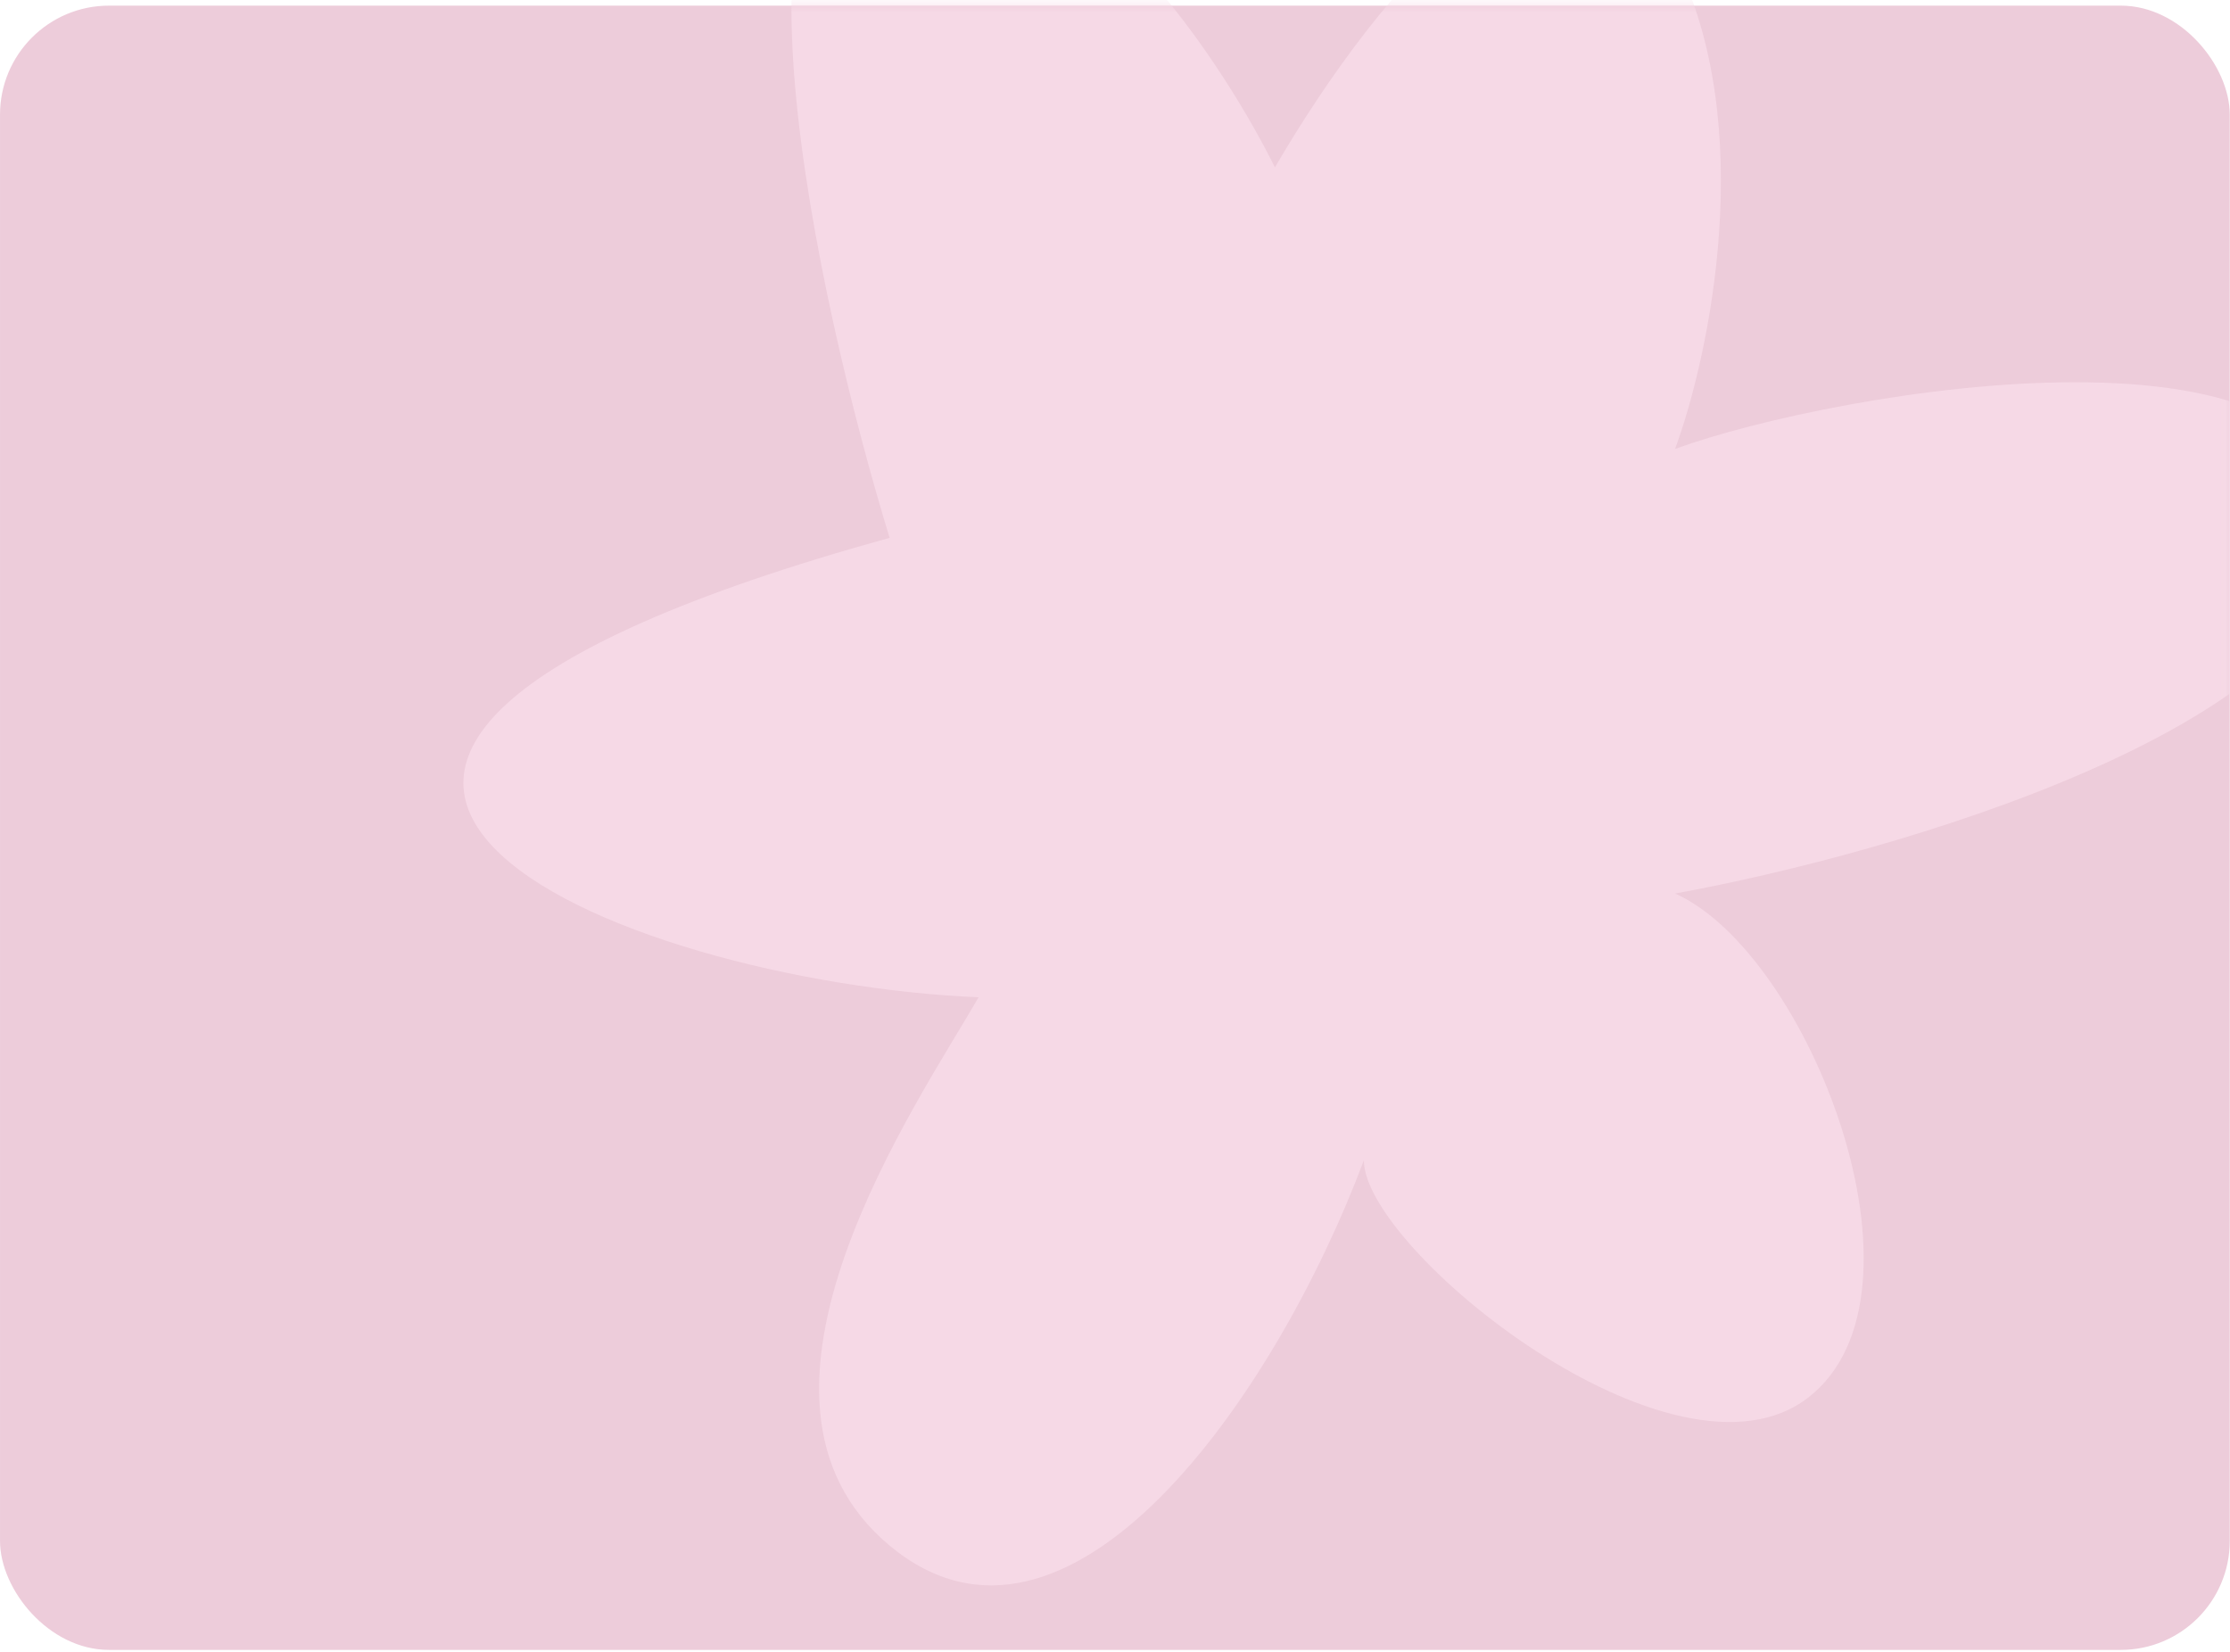 <?xml version="1.0" encoding="UTF-8"?> <svg xmlns="http://www.w3.org/2000/svg" width="266" height="197" viewBox="0 0 266 197" fill="none"><rect x="0.002" y="0.673" width="265.969" height="196.129" rx="13" fill="#EDCCDA"></rect><mask id="mask0_484_29" style="mask-type:alpha" maskUnits="userSpaceOnUse" x="0" y="0" width="266" height="197"><rect x="0.002" y="0.673" width="265.969" height="196.129" rx="13" fill="#EDCCDA"></rect></mask><g mask="url(#mask0_484_29)"><path d="M106.117 -20.694C84.904 -22.108 97.278 35.284 106.117 64.156C8.274 91.182 74.297 117.188 116.723 118.956C109.652 131.33 84.904 166.684 106.117 184.361C127.33 202.039 152.077 166.684 162.684 138.401C162.684 149.007 199.806 179.058 215.715 166.684C231.625 154.31 215.715 113.653 199.806 106.582C225.733 101.868 277.939 86.783 279.353 64.156C281.121 35.873 219.251 46.479 199.806 53.55C203.931 42.354 209.705 15.014 199.806 -4.785C187.432 -29.533 164.451 -1.249 152.077 19.963L152.077 19.963C150.309 16.427 132.632 -18.927 106.117 -20.694Z" fill="#F6D9E6"></path></g></svg> 